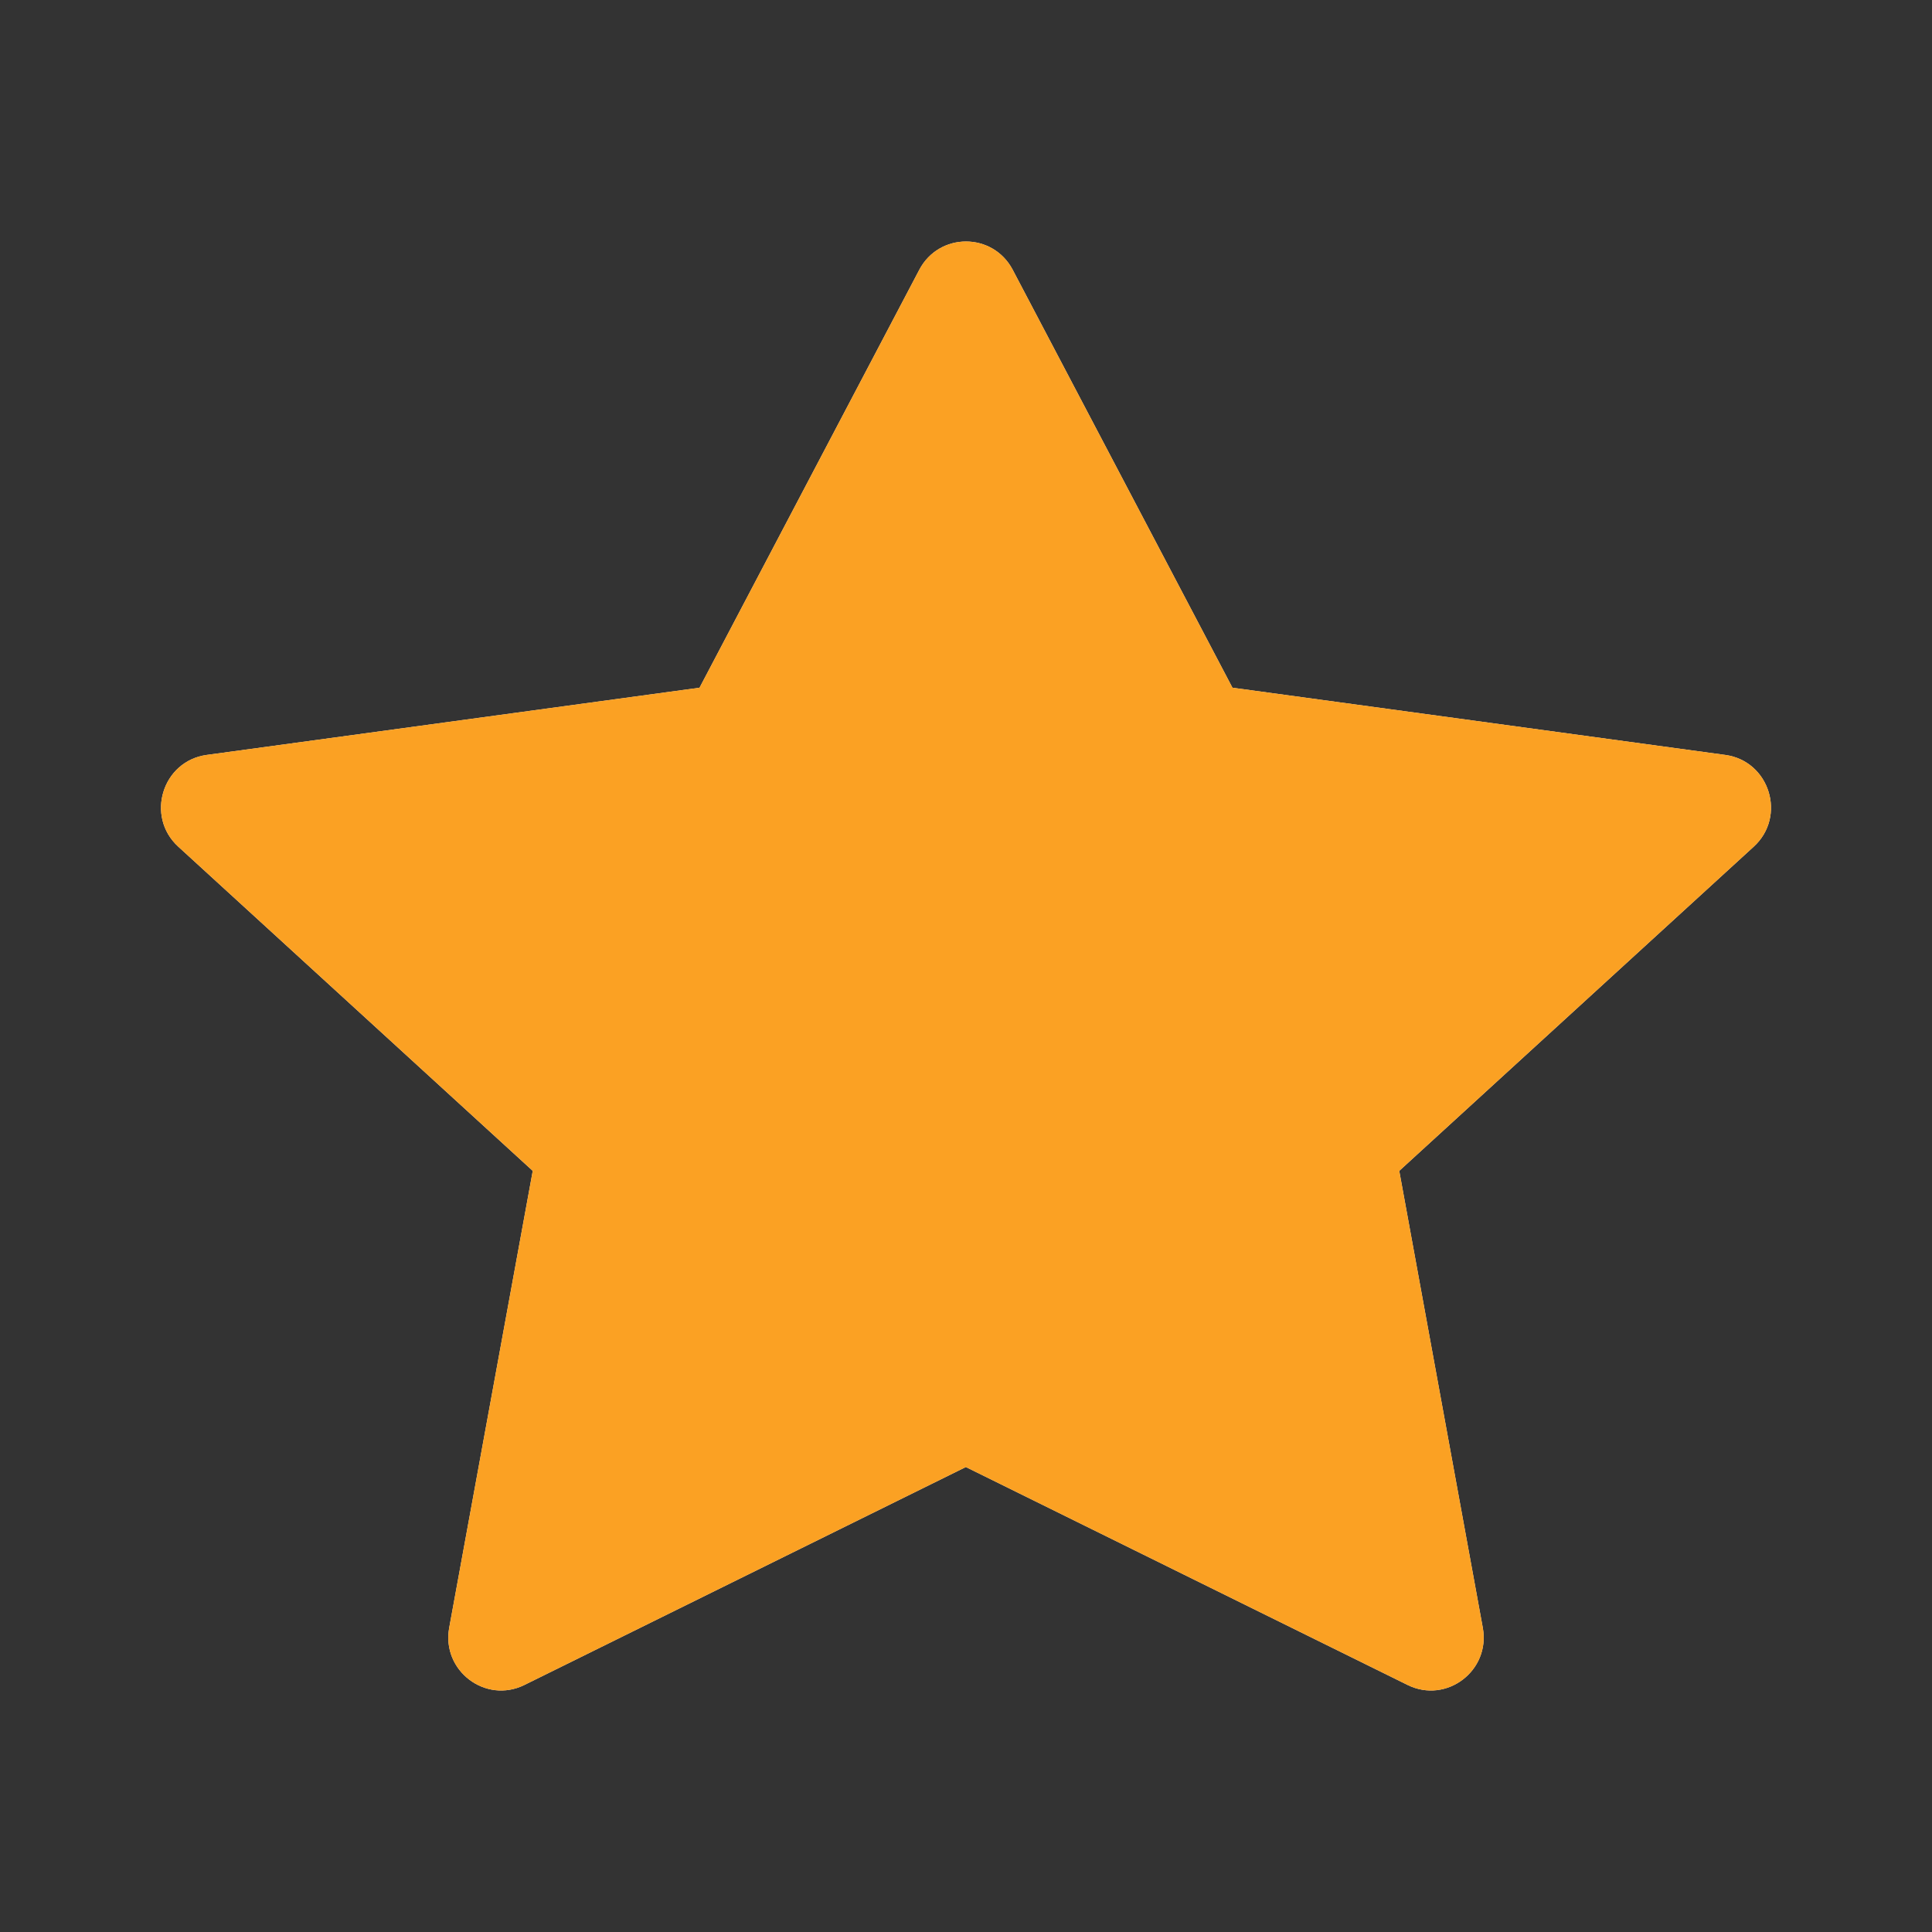 <svg width="24" height="24" viewBox="0 0 24 24" fill="none" xmlns="http://www.w3.org/2000/svg">
<rect x="0" y="0" width="24" height="24" fill="#333333" stroke="none"/>
<path d="M6.513 20.932C6.03 21.169 5.483 20.753 5.58 20.221L6.618 14.545L2.215 10.518C1.803 10.142 2.017 9.453 2.568 9.378L8.69 8.543L11.42 3.351C11.667 2.883 12.333 2.883 12.58 3.351L15.31 8.543L21.432 9.378C21.983 9.453 22.197 10.142 21.785 10.518L17.382 14.545L18.42 20.221C18.517 20.753 17.97 21.169 17.487 20.932L11.998 18.224L6.513 20.932Z" fill="#FEEED7"/>
<g>
<path d="M6.513 20.932C6.03 21.169 5.483 20.753 5.58 20.221L6.618 14.545L2.215 10.518C1.803 10.142 2.017 9.453 2.568 9.378L8.69 8.543L11.42 3.351C11.667 2.883 12.333 2.883 12.58 3.351L15.31 8.543L21.432 9.378C21.983 9.453 22.197 10.142 21.785 10.518L17.382 14.545L18.42 20.221C18.517 20.753 17.97 21.169 17.487 20.932L11.998 18.224L6.513 20.932Z" fill="#FBA123"/>
</g>
</svg>
